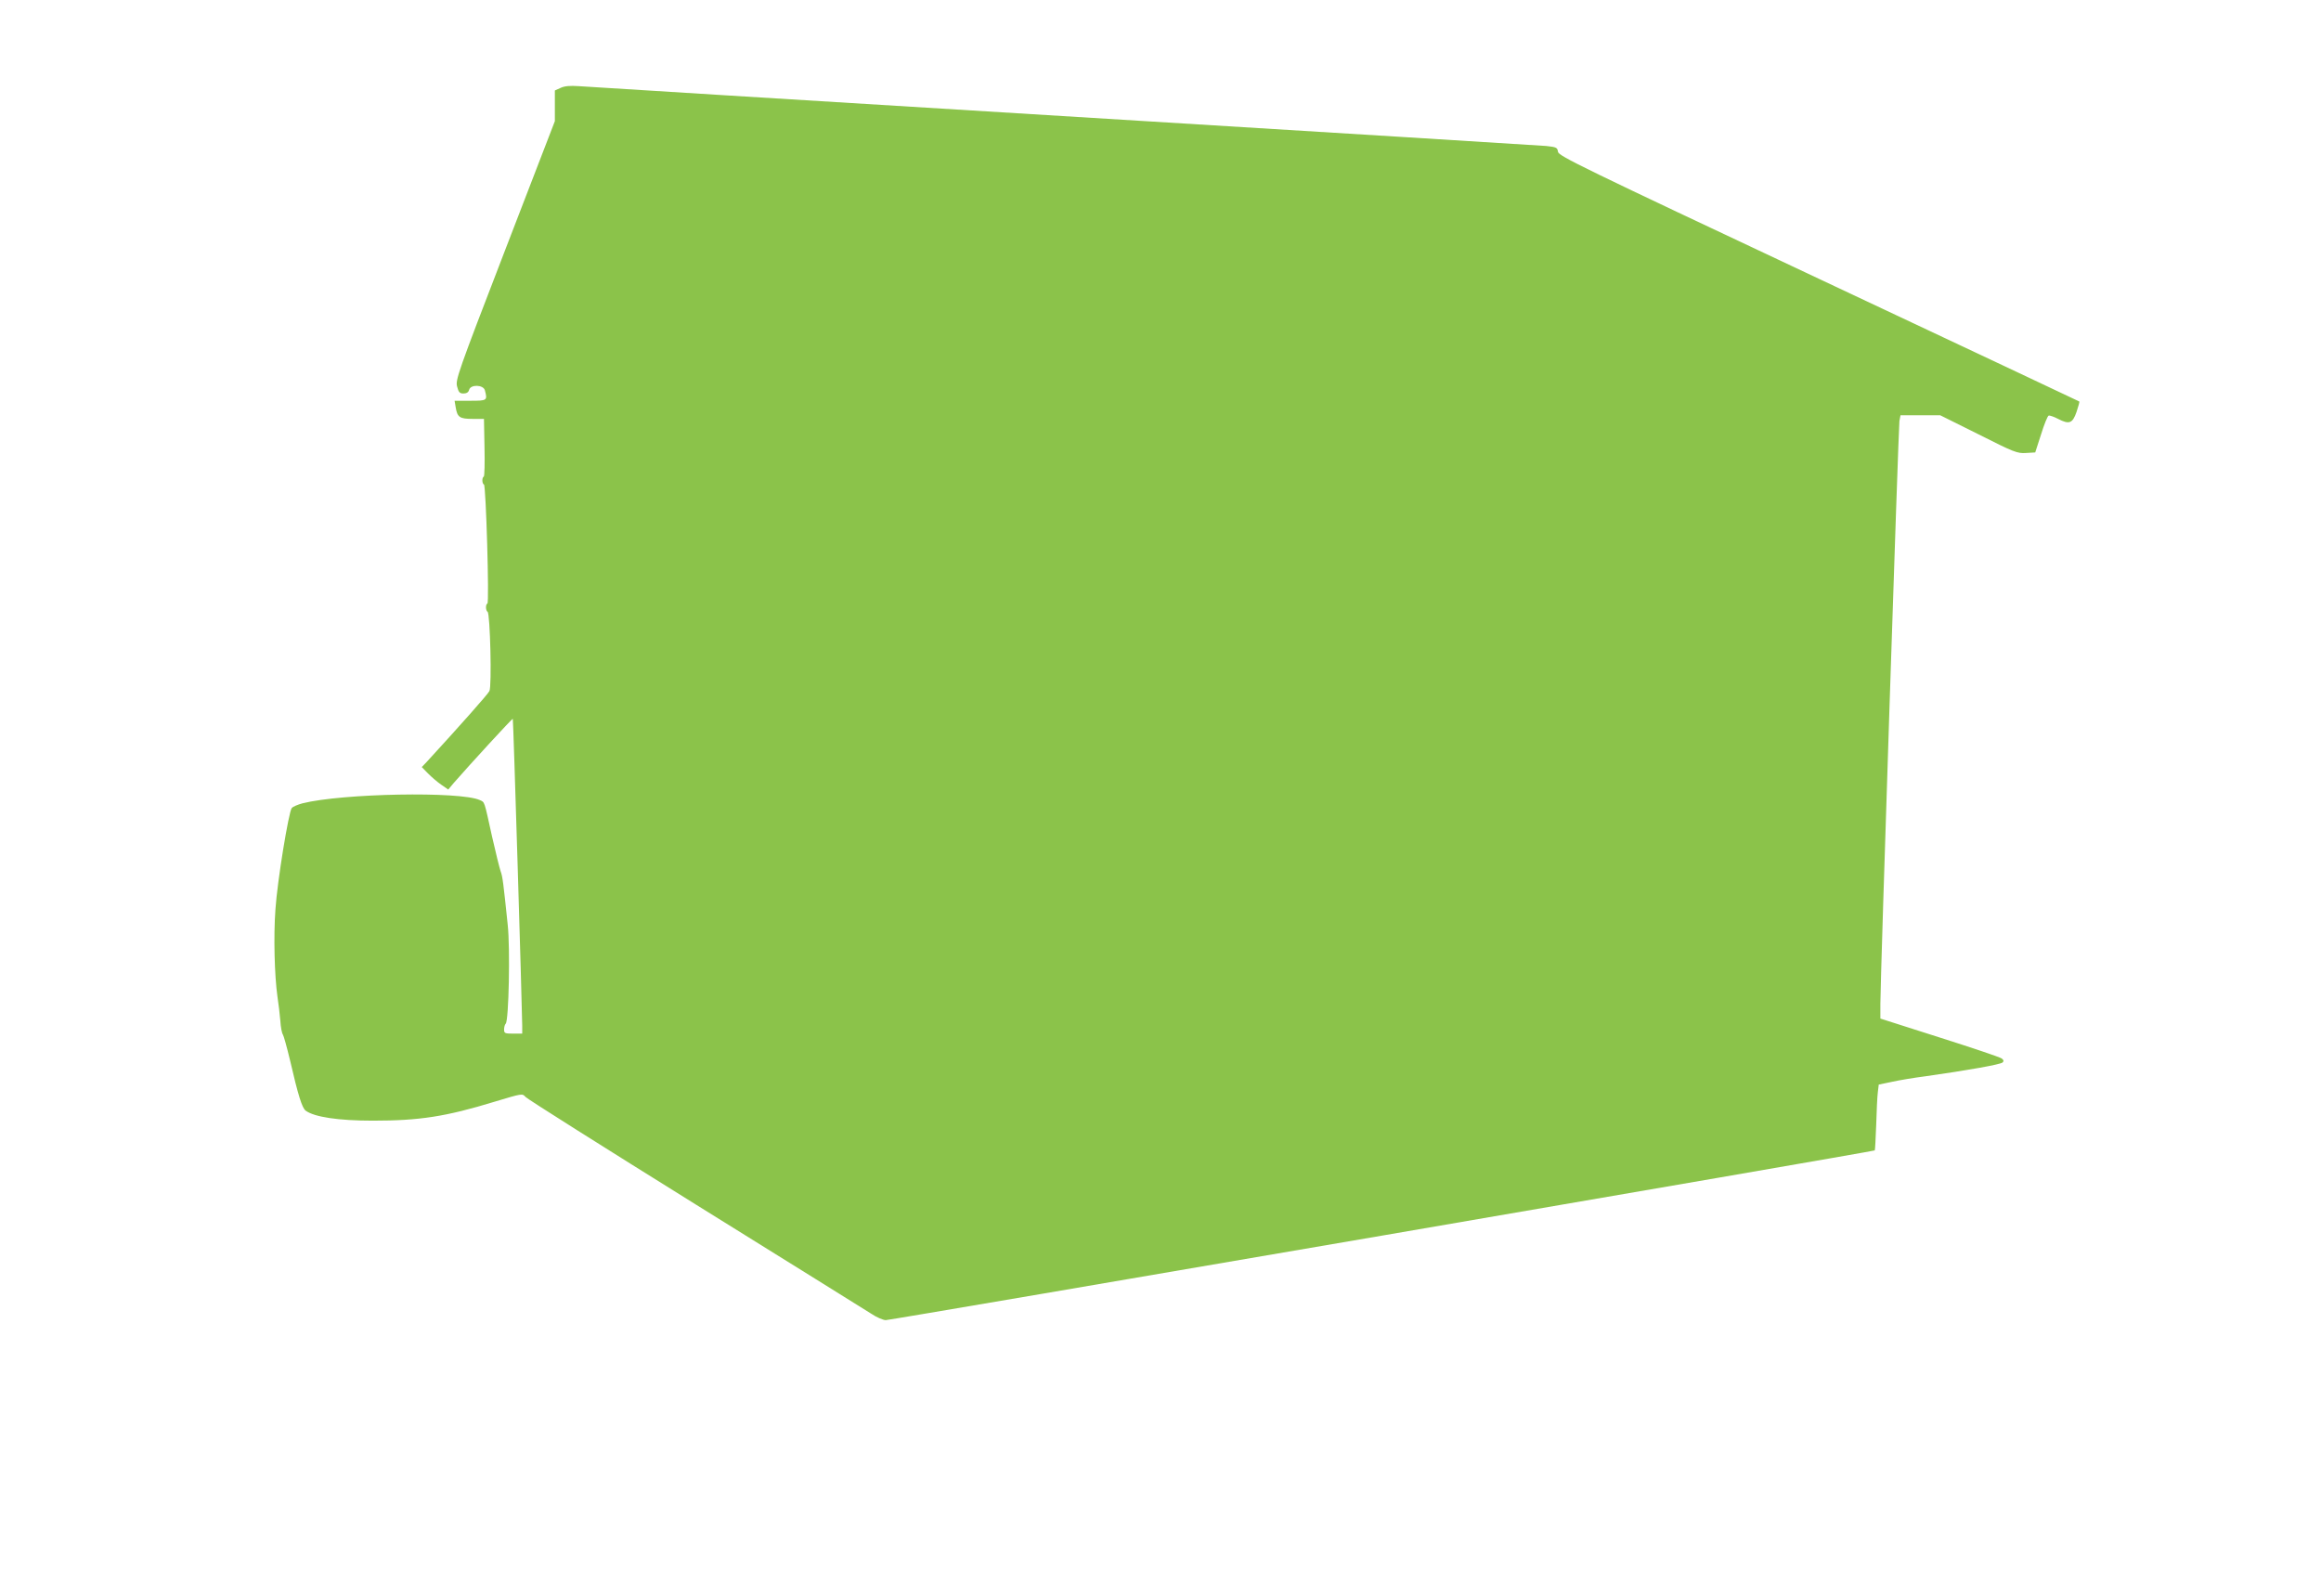 <?xml version="1.0" standalone="no"?>
<!DOCTYPE svg PUBLIC "-//W3C//DTD SVG 20010904//EN"
 "http://www.w3.org/TR/2001/REC-SVG-20010904/DTD/svg10.dtd">
<svg version="1.0" xmlns="http://www.w3.org/2000/svg"
 width="1280pt" height="880pt" viewBox="0 0 1280 880"
 preserveAspectRatio="xMidYMid meet">
<g transform="translate(0,880) scale(0.1,-0.1)"
fill="#8bc34a" stroke="none">
<path d="M3093 8316 l-33 -15 0 -84 0 -85 -275 -713 c-262 -679 -274 -715
-264 -751 8 -31 14 -38 35 -38 17 0 28 7 31 20 8 31 78 29 87 -2 15 -57 13
-58 -80 -58 l-87 0 6 -36 c9 -55 22 -64 93 -64 l63 0 3 -157 c2 -87 0 -159 -4
-161 -11 -5 -10 -40 1 -44 11 -4 30 -652 19 -656 -11 -5 -10 -39 1 -46 14 -9
24 -412 10 -437 -9 -18 -159 -187 -347 -392 l-26 -27 34 -35 c19 -19 51 -47
73 -62 l39 -27 31 37 c89 102 322 356 325 353 3 -3 51 -1587 52 -1693 l0 -43
-50 0 c-46 0 -50 2 -50 23 0 13 4 27 9 32 17 17 25 417 11 545 -24 230 -28
266 -39 295 -6 17 -27 102 -47 190 -45 204 -40 190 -68 203 -108 49 -759 37
-978 -18 -26 -7 -52 -18 -59 -26 -17 -21 -80 -405 -90 -559 -11 -150 -5 -366
11 -480 6 -38 13 -99 16 -134 2 -36 9 -70 14 -76 4 -5 22 -69 39 -140 46 -199
67 -265 87 -280 48 -35 180 -55 370 -55 257 0 402 22 673 105 150 45 152 46
169 26 9 -11 431 -277 937 -592 506 -314 943 -587 972 -605 28 -19 64 -34 78
-34 28 0 5447 930 5454 936 2 2 5 65 8 141 2 76 6 157 9 180 l5 42 72 15 c40
9 124 23 187 31 227 32 414 65 424 76 8 7 6 14 -5 22 -9 7 -163 59 -343 116
l-326 104 0 81 c0 140 100 3179 105 3214 l6 32 110 0 109 0 211 -105 c196 -99
214 -106 262 -103 l51 3 32 99 c17 55 36 102 42 104 6 2 29 -6 52 -18 62 -32
80 -25 102 39 10 30 17 55 15 57 -1 1 -648 306 -1437 677 -1314 618 -1435 677
-1438 700 -3 23 -8 26 -65 32 -34 3 -1234 77 -2667 165 -1433 88 -2634 162
-2670 165 -45 3 -75 1 -97 -9z"/>
</g>
</svg>
